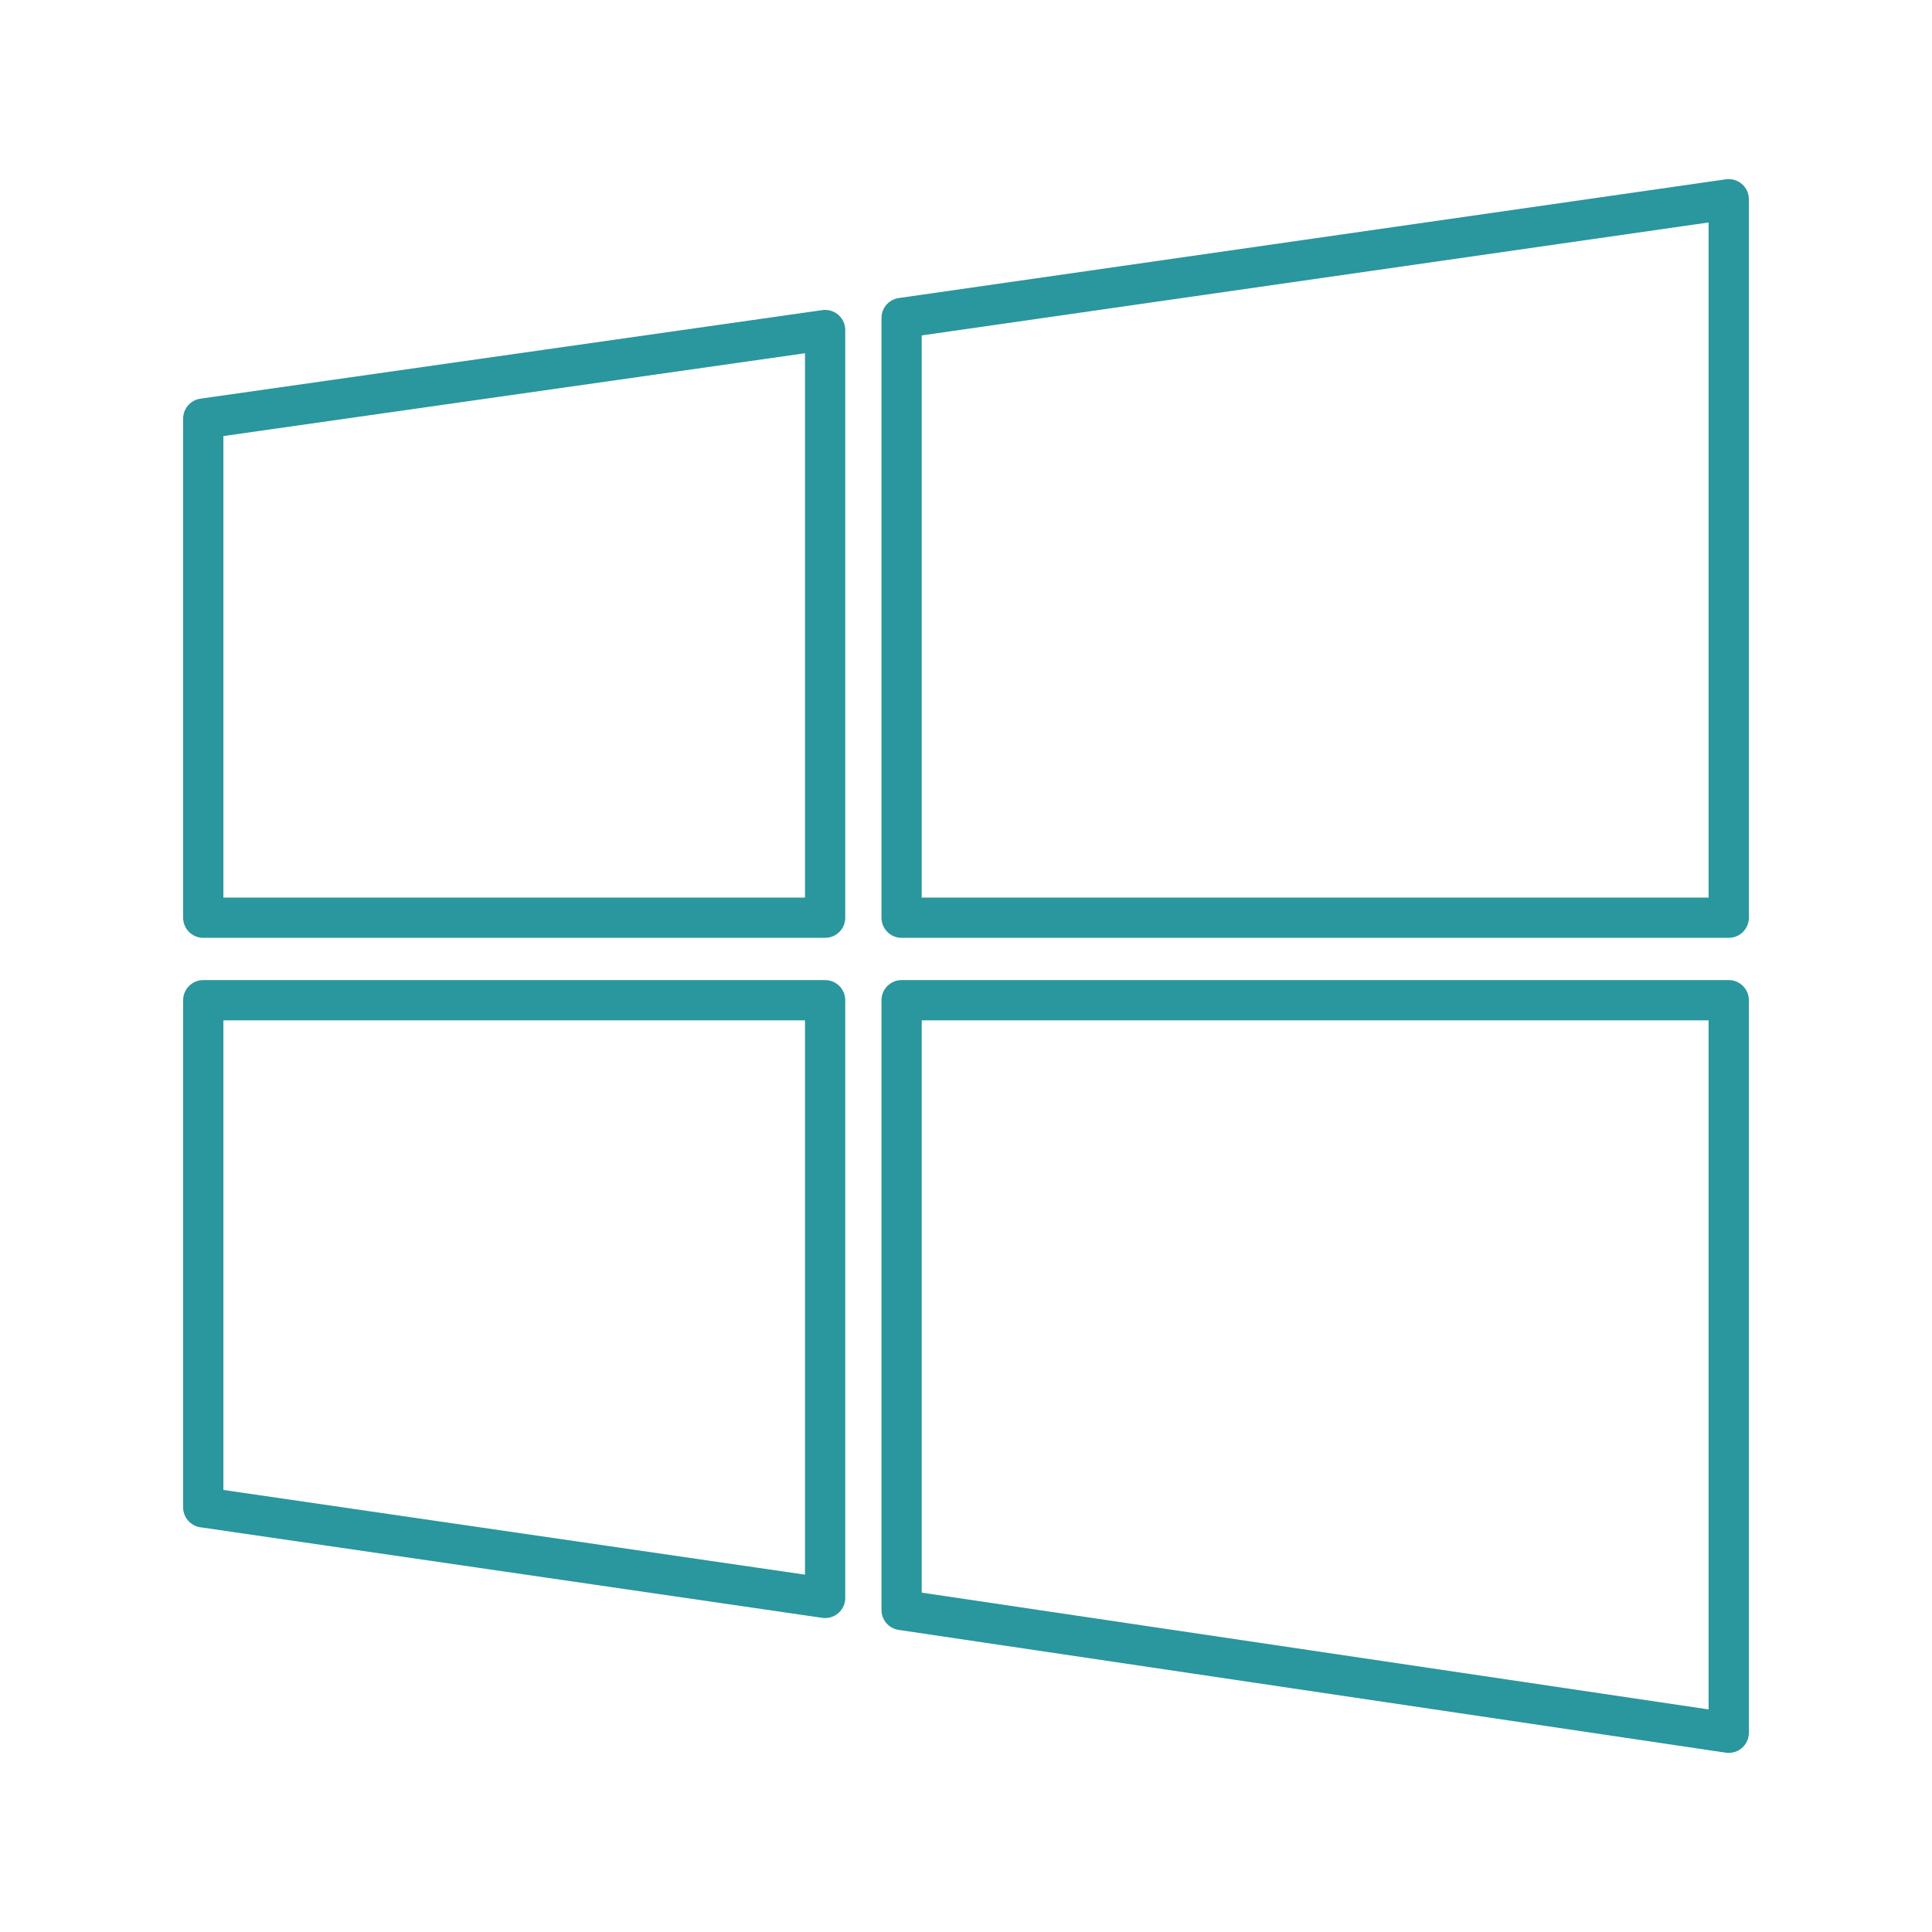 <?xml version="1.0" encoding="utf-8"?>
<!-- Generator: Adobe Illustrator 22.1.0, SVG Export Plug-In . SVG Version: 6.00 Build 0)  -->
<svg version="1.1" id="Layer_1" xmlns="http://www.w3.org/2000/svg" xmlns:xlink="http://www.w3.org/1999/xlink" x="0px" y="0px"
	 viewBox="0 0 96 96" style="enable-background:new 0 0 96 96;" xml:space="preserve">
<style type="text/css">
	.st0{fill:none;stroke:#2A969D;stroke-width:2;stroke-linecap:round;stroke-linejoin:round;stroke-miterlimit:10;}
</style>
<g>
	<polygon class="st0" points="41,16.4 10.1,20.8 10.1,45.6 41,45.6 	"/>
	<polygon class="st0" points="85.9,45.6 85.9,9.9 44.8,15.8 44.8,45.6 	"/>
	<polygon class="st0" points="10.1,49.7 10.1,74.9 41,79.4 41,49.7 	"/>
	<polygon class="st0" points="44.8,80 85.9,86.1 85.9,49.7 44.8,49.7 	"/>
</g>
</svg>
